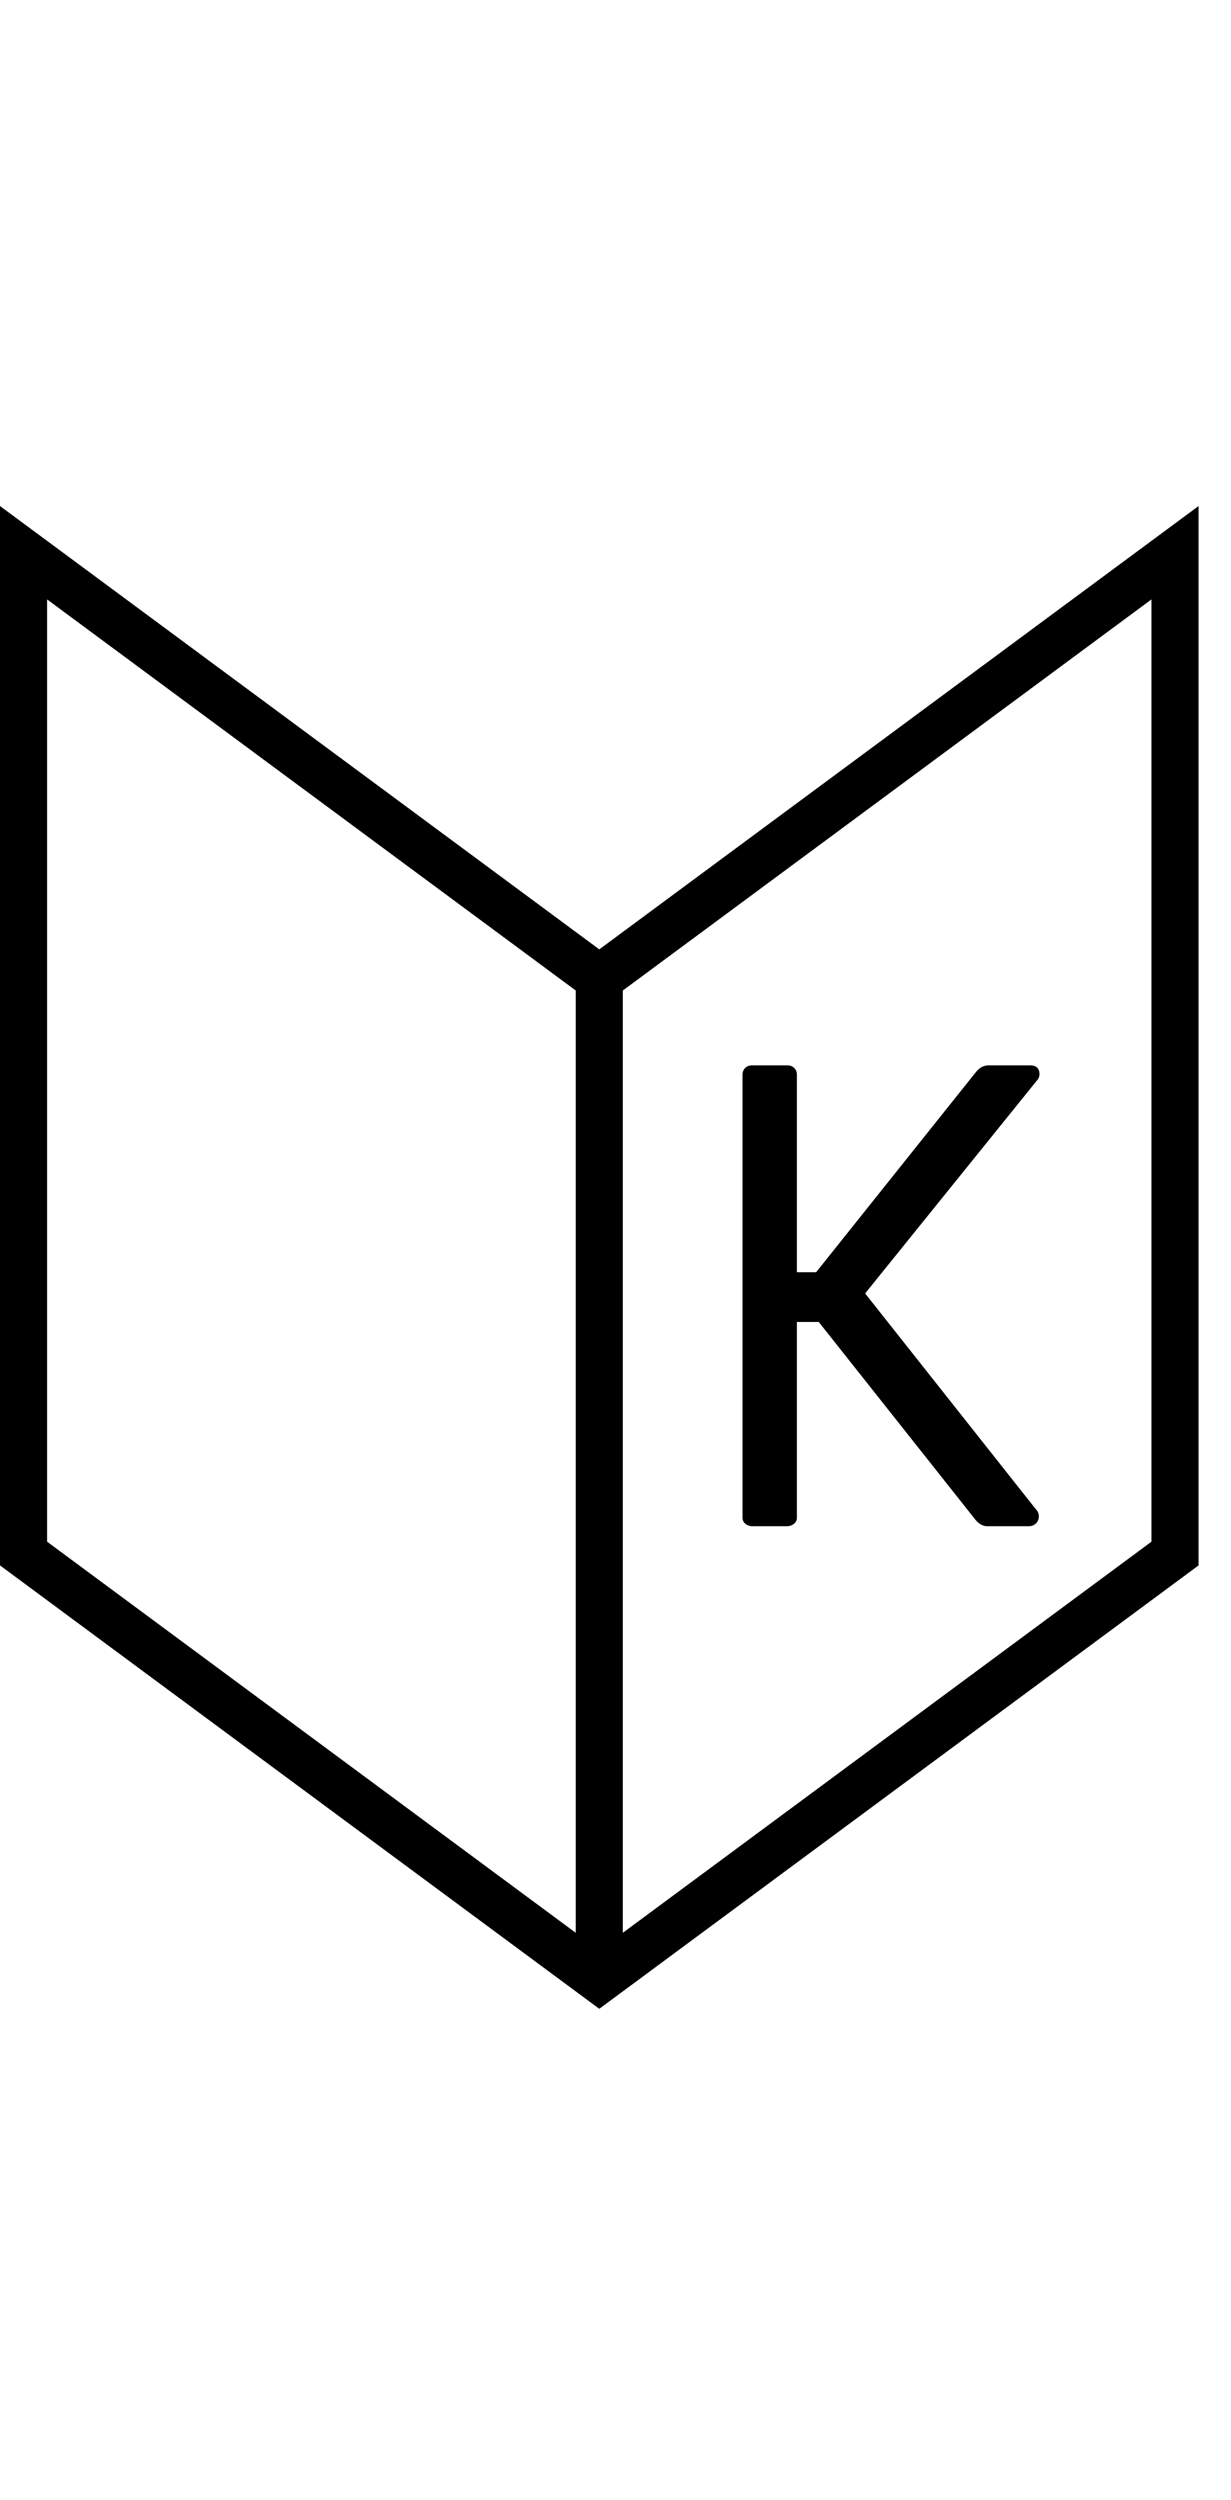<?xml version="1.0" encoding="UTF-8" standalone="no"?>
<!DOCTYPE svg PUBLIC "-//W3C//DTD SVG 1.1//EN" "http://www.w3.org/Graphics/SVG/1.1/DTD/svg11.dtd">
<svg viewBox="0 0 34 69" version="1.1" xmlns="http://www.w3.org/2000/svg" xmlns:xlink="http://www.w3.org/1999/xlink" xml:space="preserve" xmlns:serif="http://www.serif.com/" style="fill-rule:evenodd;clip-rule:evenodd;stroke-linejoin:round;stroke-miterlimit:2;">
    <g transform="matrix(1,0,0,1,-116,-1)">
        <g id="sign-category-books-owned" transform="matrix(1,0,0,1.639,-0.762,-0.637)">
            <rect x="116.762" y="1.453" width="33.104" height="41.489" style="fill:none;"/>
            <g transform="matrix(1,0,0,0.61,-523,-82.228)">
                <path d="M656.314,162.648L639.762,150.408L639.762,179.656L656.314,191.897L672.866,179.656L672.866,150.408L656.314,162.648ZM671.565,179.001L656.964,189.799L656.964,163.784L671.565,152.986L671.565,179.001ZM655.664,189.799L641.063,179.001L641.063,152.986L655.664,163.784L655.664,189.799ZM660.545,178.574L661.497,178.574C661.57,178.574 661.634,178.552 661.689,178.51C661.744,178.467 661.772,178.409 661.772,178.336L661.772,172.935L662.376,172.935L666.714,178.409C666.812,178.519 666.916,178.574 667.026,178.574L668.179,178.574C668.253,178.574 668.317,178.55 668.371,178.5C668.427,178.452 668.454,178.384 668.454,178.299C668.454,178.226 668.429,178.165 668.381,178.116L663.657,172.147L668.399,166.271C668.447,166.223 668.472,166.161 668.472,166.088C668.472,166.015 668.451,165.957 668.408,165.914C668.365,165.871 668.301,165.85 668.216,165.85L667.062,165.85C666.941,165.85 666.83,165.905 666.733,166.015L662.303,171.562L661.772,171.562L661.772,166.106C661.772,166.033 661.747,165.972 661.698,165.923C661.65,165.875 661.588,165.85 661.515,165.85L660.527,165.85C660.454,165.85 660.392,165.875 660.344,165.923C660.295,165.972 660.27,166.033 660.27,166.106L660.27,178.336C660.27,178.409 660.298,178.467 660.353,178.51C660.408,178.552 660.472,178.574 660.545,178.574Z" style="fill-rule:nonzero;"/>
            </g>
        </g>
    </g>
</svg>
